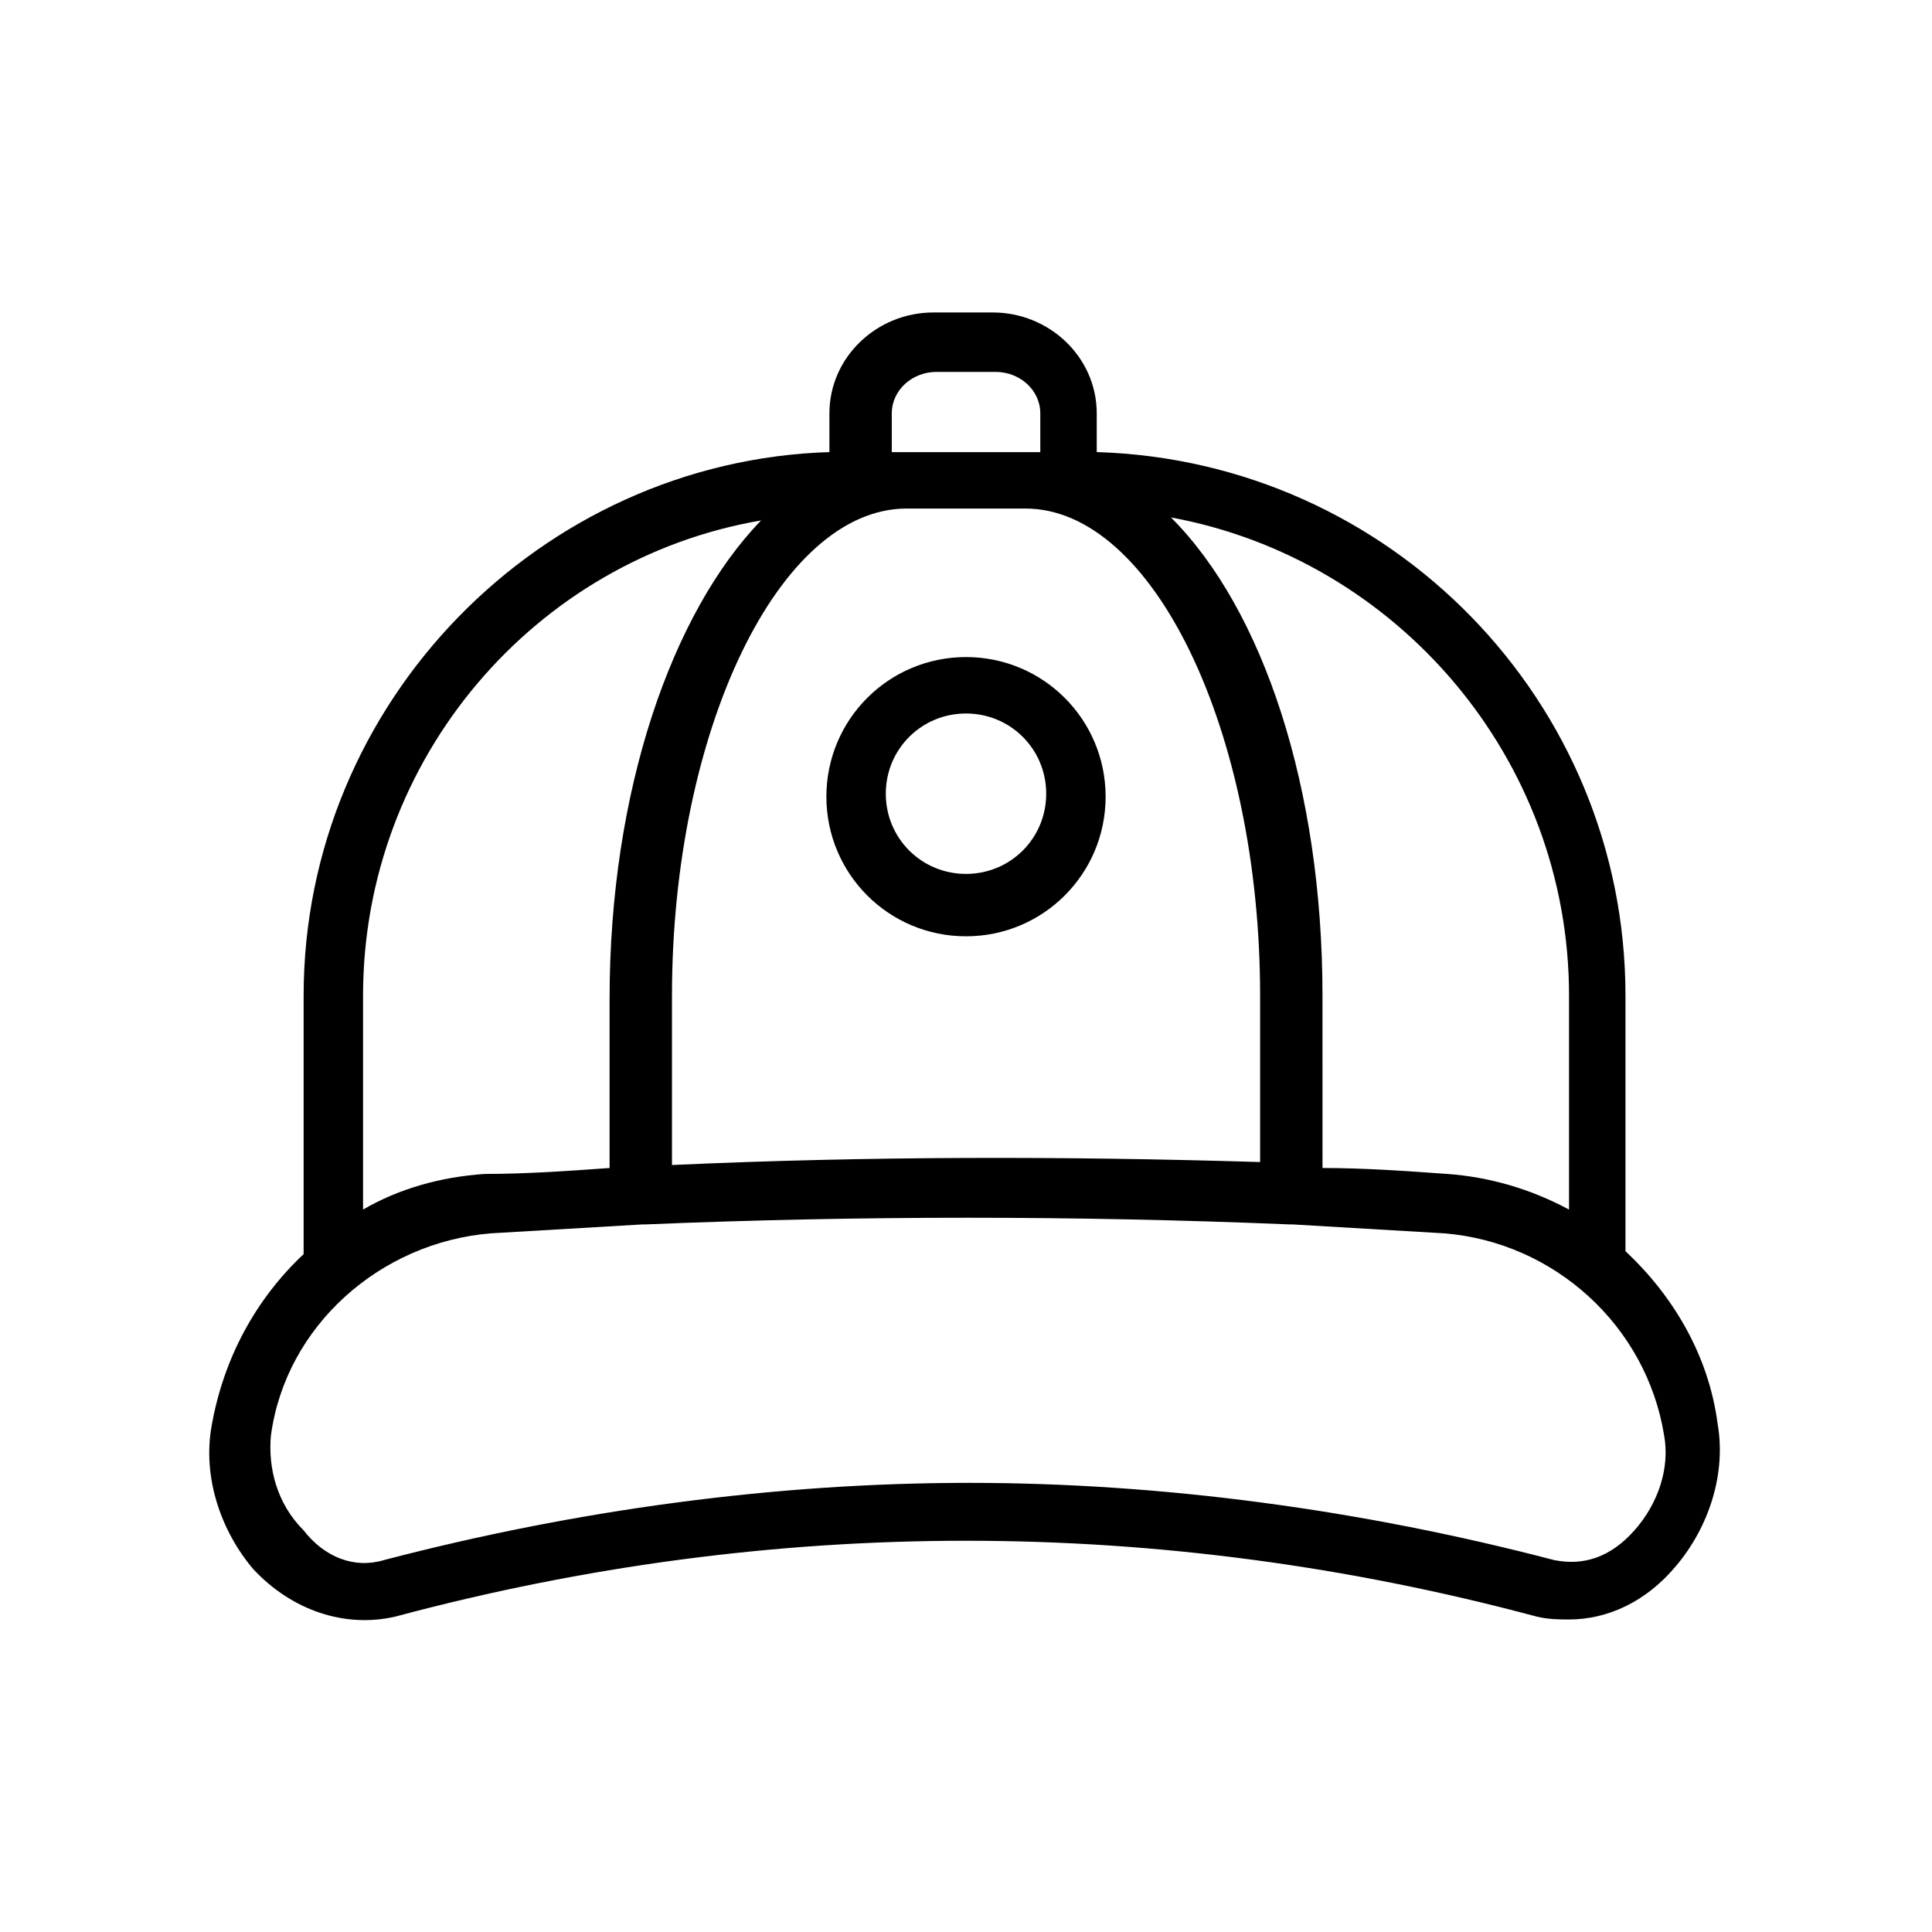 <?xml version="1.0" encoding="UTF-8"?>
<!-- Uploaded to: ICON Repo, www.iconrepo.com, Generator: ICON Repo Mixer Tools -->
<svg fill="#000000" width="800px" height="800px" version="1.1" viewBox="144 144 512 512" xmlns="http://www.w3.org/2000/svg">
 <g>
  <path d="m248.86 572.39c99.977-26.766 202.31-26.766 302.29 0 3.148 0.789 6.297 0.789 8.66 0.789 10.234 0 20.469-4.723 28.34-14.168 8.66-10.234 13.383-24.402 11.02-37.785-2.363-18.105-11.809-33.852-24.402-45.656v-67.703c0-77.934-62.188-141.7-140.12-144.06v-10.234c0-14.957-12.594-26.766-27.551-26.766h-15.742c-14.957 0-27.551 11.809-27.551 26.766v10.234c-76.363 2.363-139.34 66.125-139.34 144.06v68.488c-12.594 11.809-21.254 27.551-24.402 45.656-2.363 13.383 2.363 27.551 11.02 37.785 10.234 11.02 24.402 15.742 37.785 12.594zm310.95-164.52v56.68c-10.234-5.512-21.254-8.66-32.273-9.445-11.02-0.789-22.043-1.574-33.062-1.574l-0.004-45.66c0-55.105-15.742-102.34-40.148-126.74 59.832 11.02 105.49 63.762 105.49 126.74zm-237.73 44.871v-44.871c0-70.062 28.34-129.1 62.188-129.1h31.488c33.852 0 62.188 59.039 62.188 129.1v44.082c-51.953-1.574-103.91-1.574-155.86 0.789zm70.059-210.18h15.742c6.297 0 11.809 4.723 11.809 11.02v10.234h-39.359v-10.234c0.004-6.297 5.512-11.02 11.809-11.02zm-46.445 39.359c-23.617 24.402-40.148 71.637-40.148 126.74v44.871c-11.02 0.789-22.043 1.574-33.062 1.574-11.809 0.789-22.828 3.938-32.273 9.445v-56.676c0-62.977 45.66-115.72 105.48-125.95zm-129.89 242.46c3.938-29.125 29.125-51.168 58.254-53.531 13.383-0.789 26.766-1.574 40.148-2.363h0.789c56.68-2.363 114.14-2.363 170.82 0h0.789c13.383 0.789 26.766 1.574 40.148 2.363 29.125 2.363 53.531 24.402 58.254 53.531 1.574 8.66-1.574 18.105-7.871 25.191-6.297 7.086-13.383 9.445-21.254 7.871-51.168-13.383-103.91-20.469-155.08-20.469s-103.91 7.086-155.08 20.469c-7.871 2.363-15.742-0.789-21.254-7.871-7.098-7.086-9.457-16.531-8.672-25.191z"/>
  <path d="m400 318.13c-20.469 0-37 16.531-37 37s16.531 37 37 37 37-16.531 37-37c-0.004-20.469-16.535-37-37-37zm0 57.465c-11.809 0-21.254-9.445-21.254-21.254s9.445-21.254 21.254-21.254 21.254 9.445 21.254 21.254-9.449 21.254-21.254 21.254z"/>
 </g>
</svg>